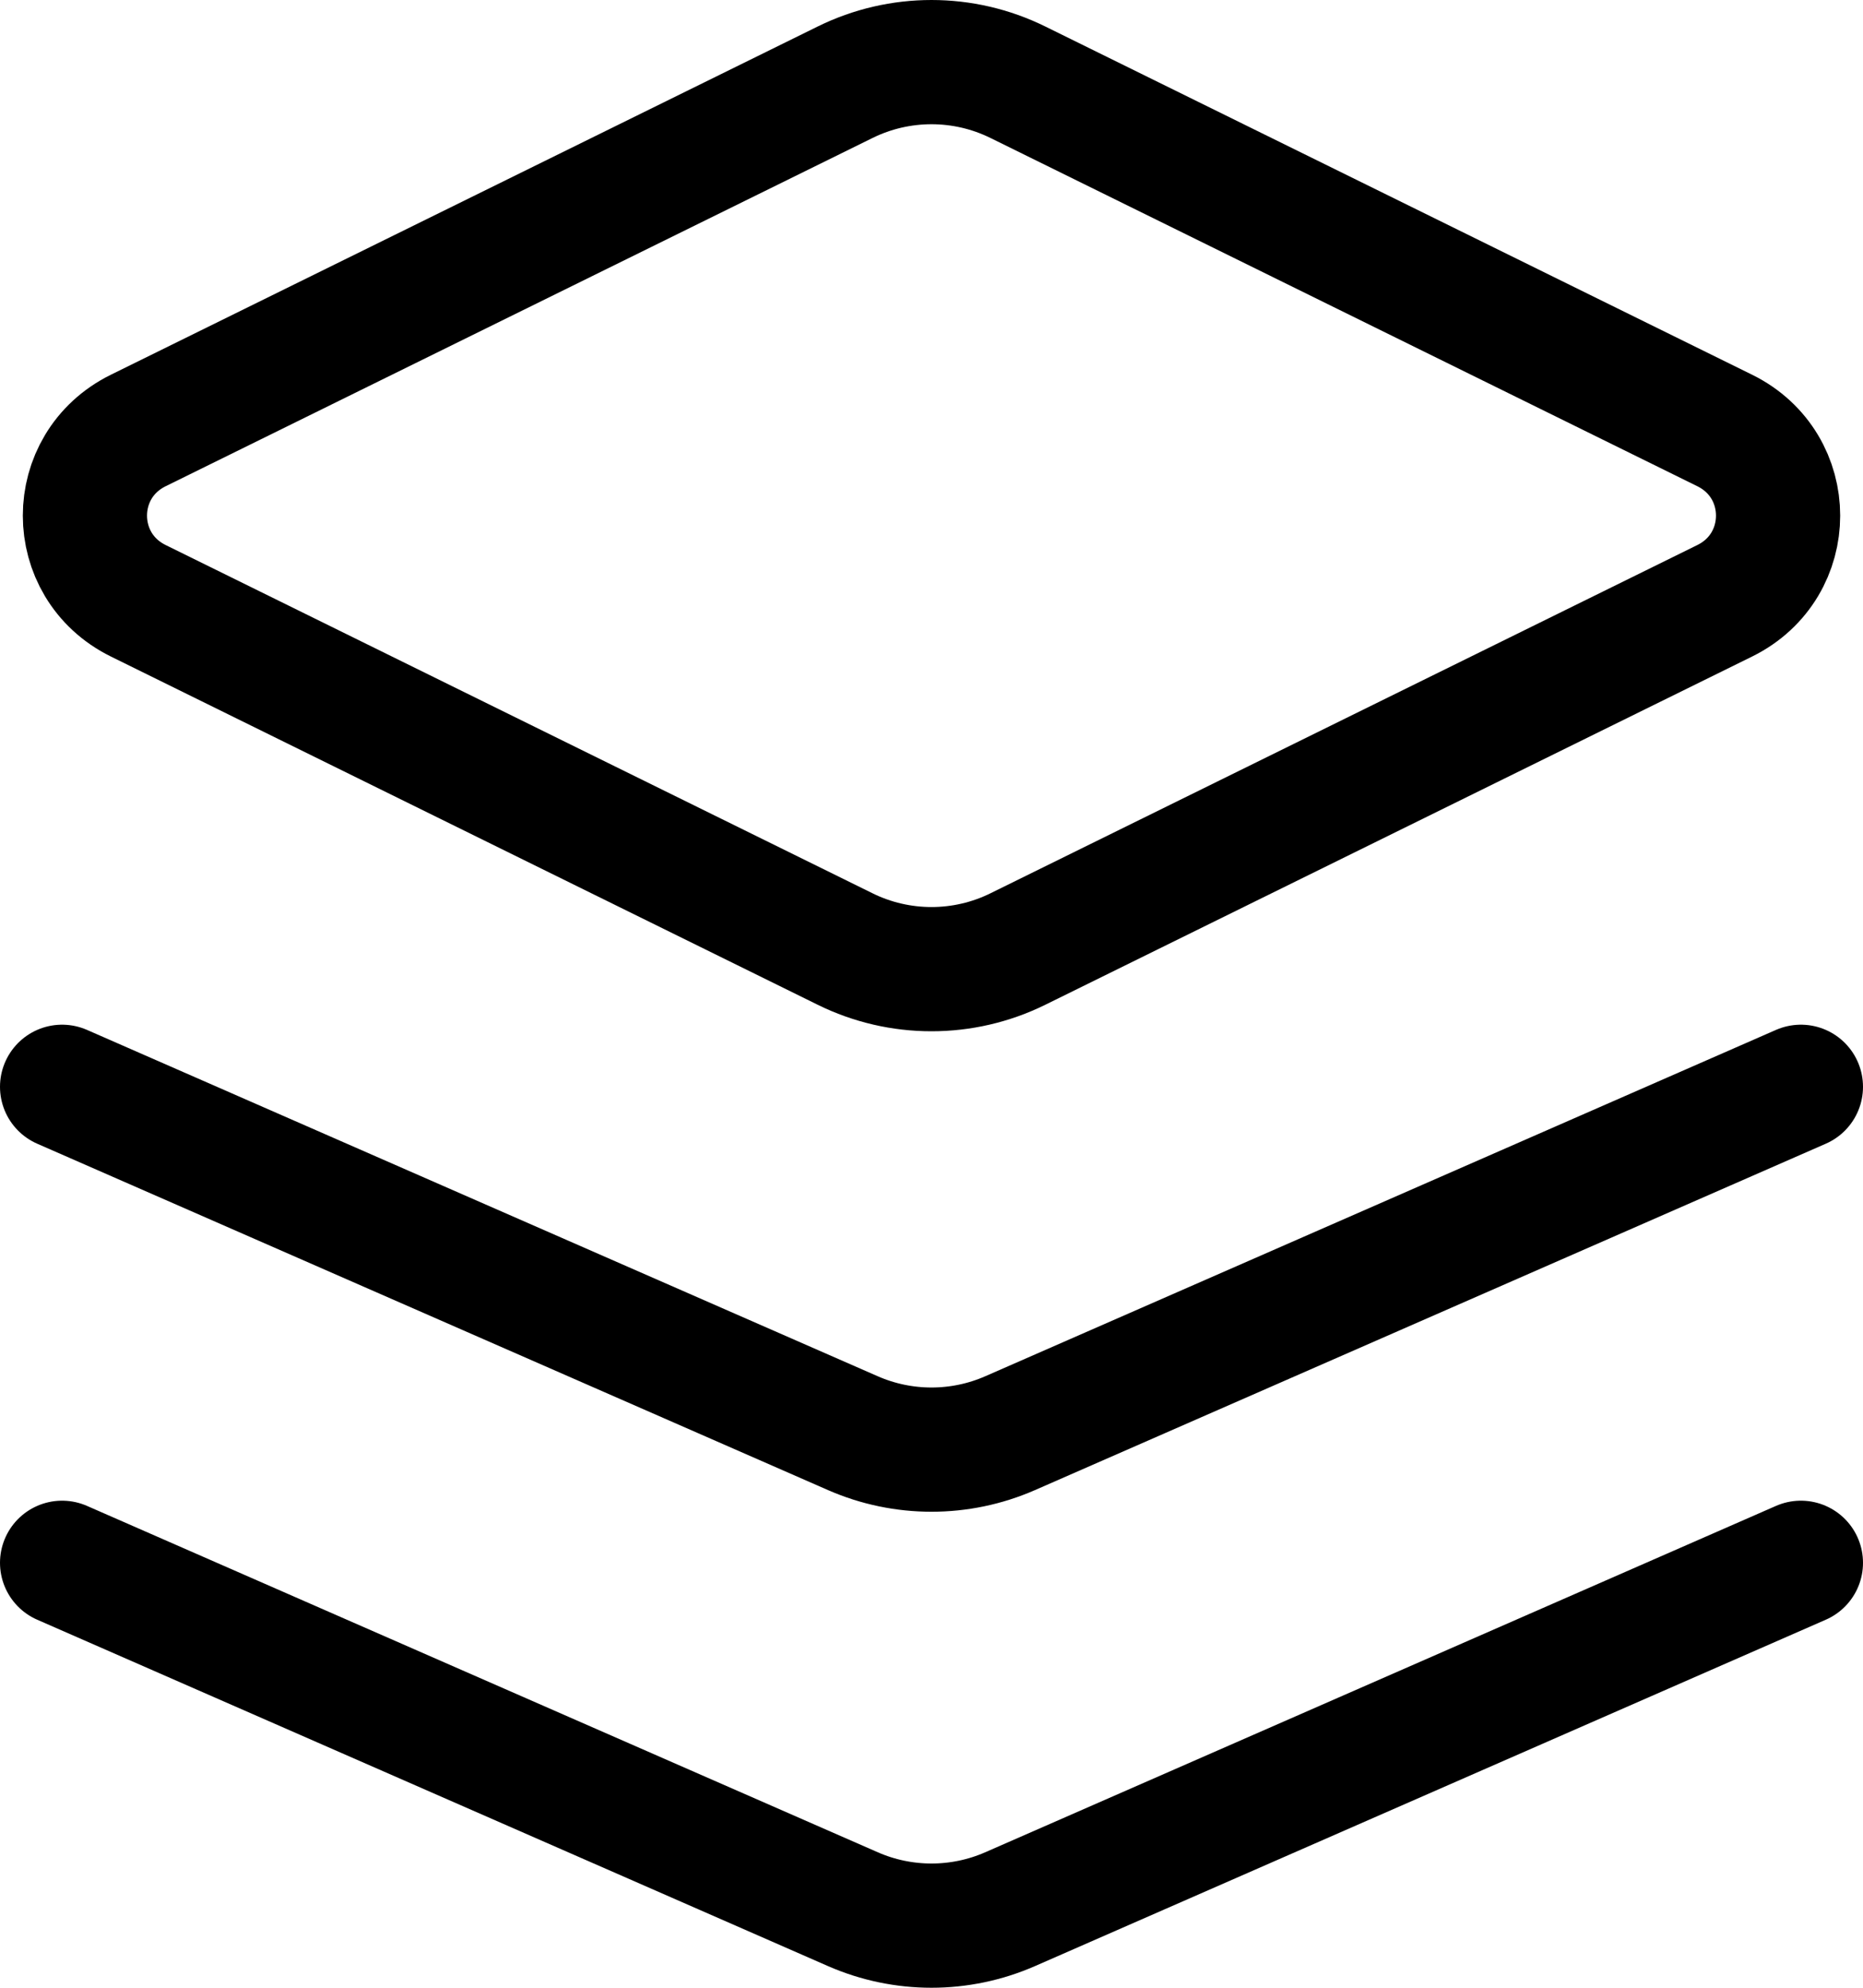 <svg xmlns="http://www.w3.org/2000/svg" width="30" height="32" viewBox="0 0 30 32" fill="none"><path d="M29 25.159L16.264 30.736C15.459 31.088 14.541 31.088 13.736 30.736L1 25.159M29 17.496L16.264 23.073C15.459 23.425 14.541 23.425 13.736 23.073L1 17.496M2.227 9.672L13.609 15.278C14.485 15.71 15.515 15.71 16.391 15.278L27.773 9.672C28.919 9.107 28.919 7.495 27.773 6.93L16.391 1.324C15.515 0.892 14.485 0.892 13.609 1.324L2.227 6.93C1.081 7.495 1.081 9.107 2.227 9.672Z" stroke="black" stroke-width="2" stroke-linecap="round" stroke-linejoin="round"></path></svg>
